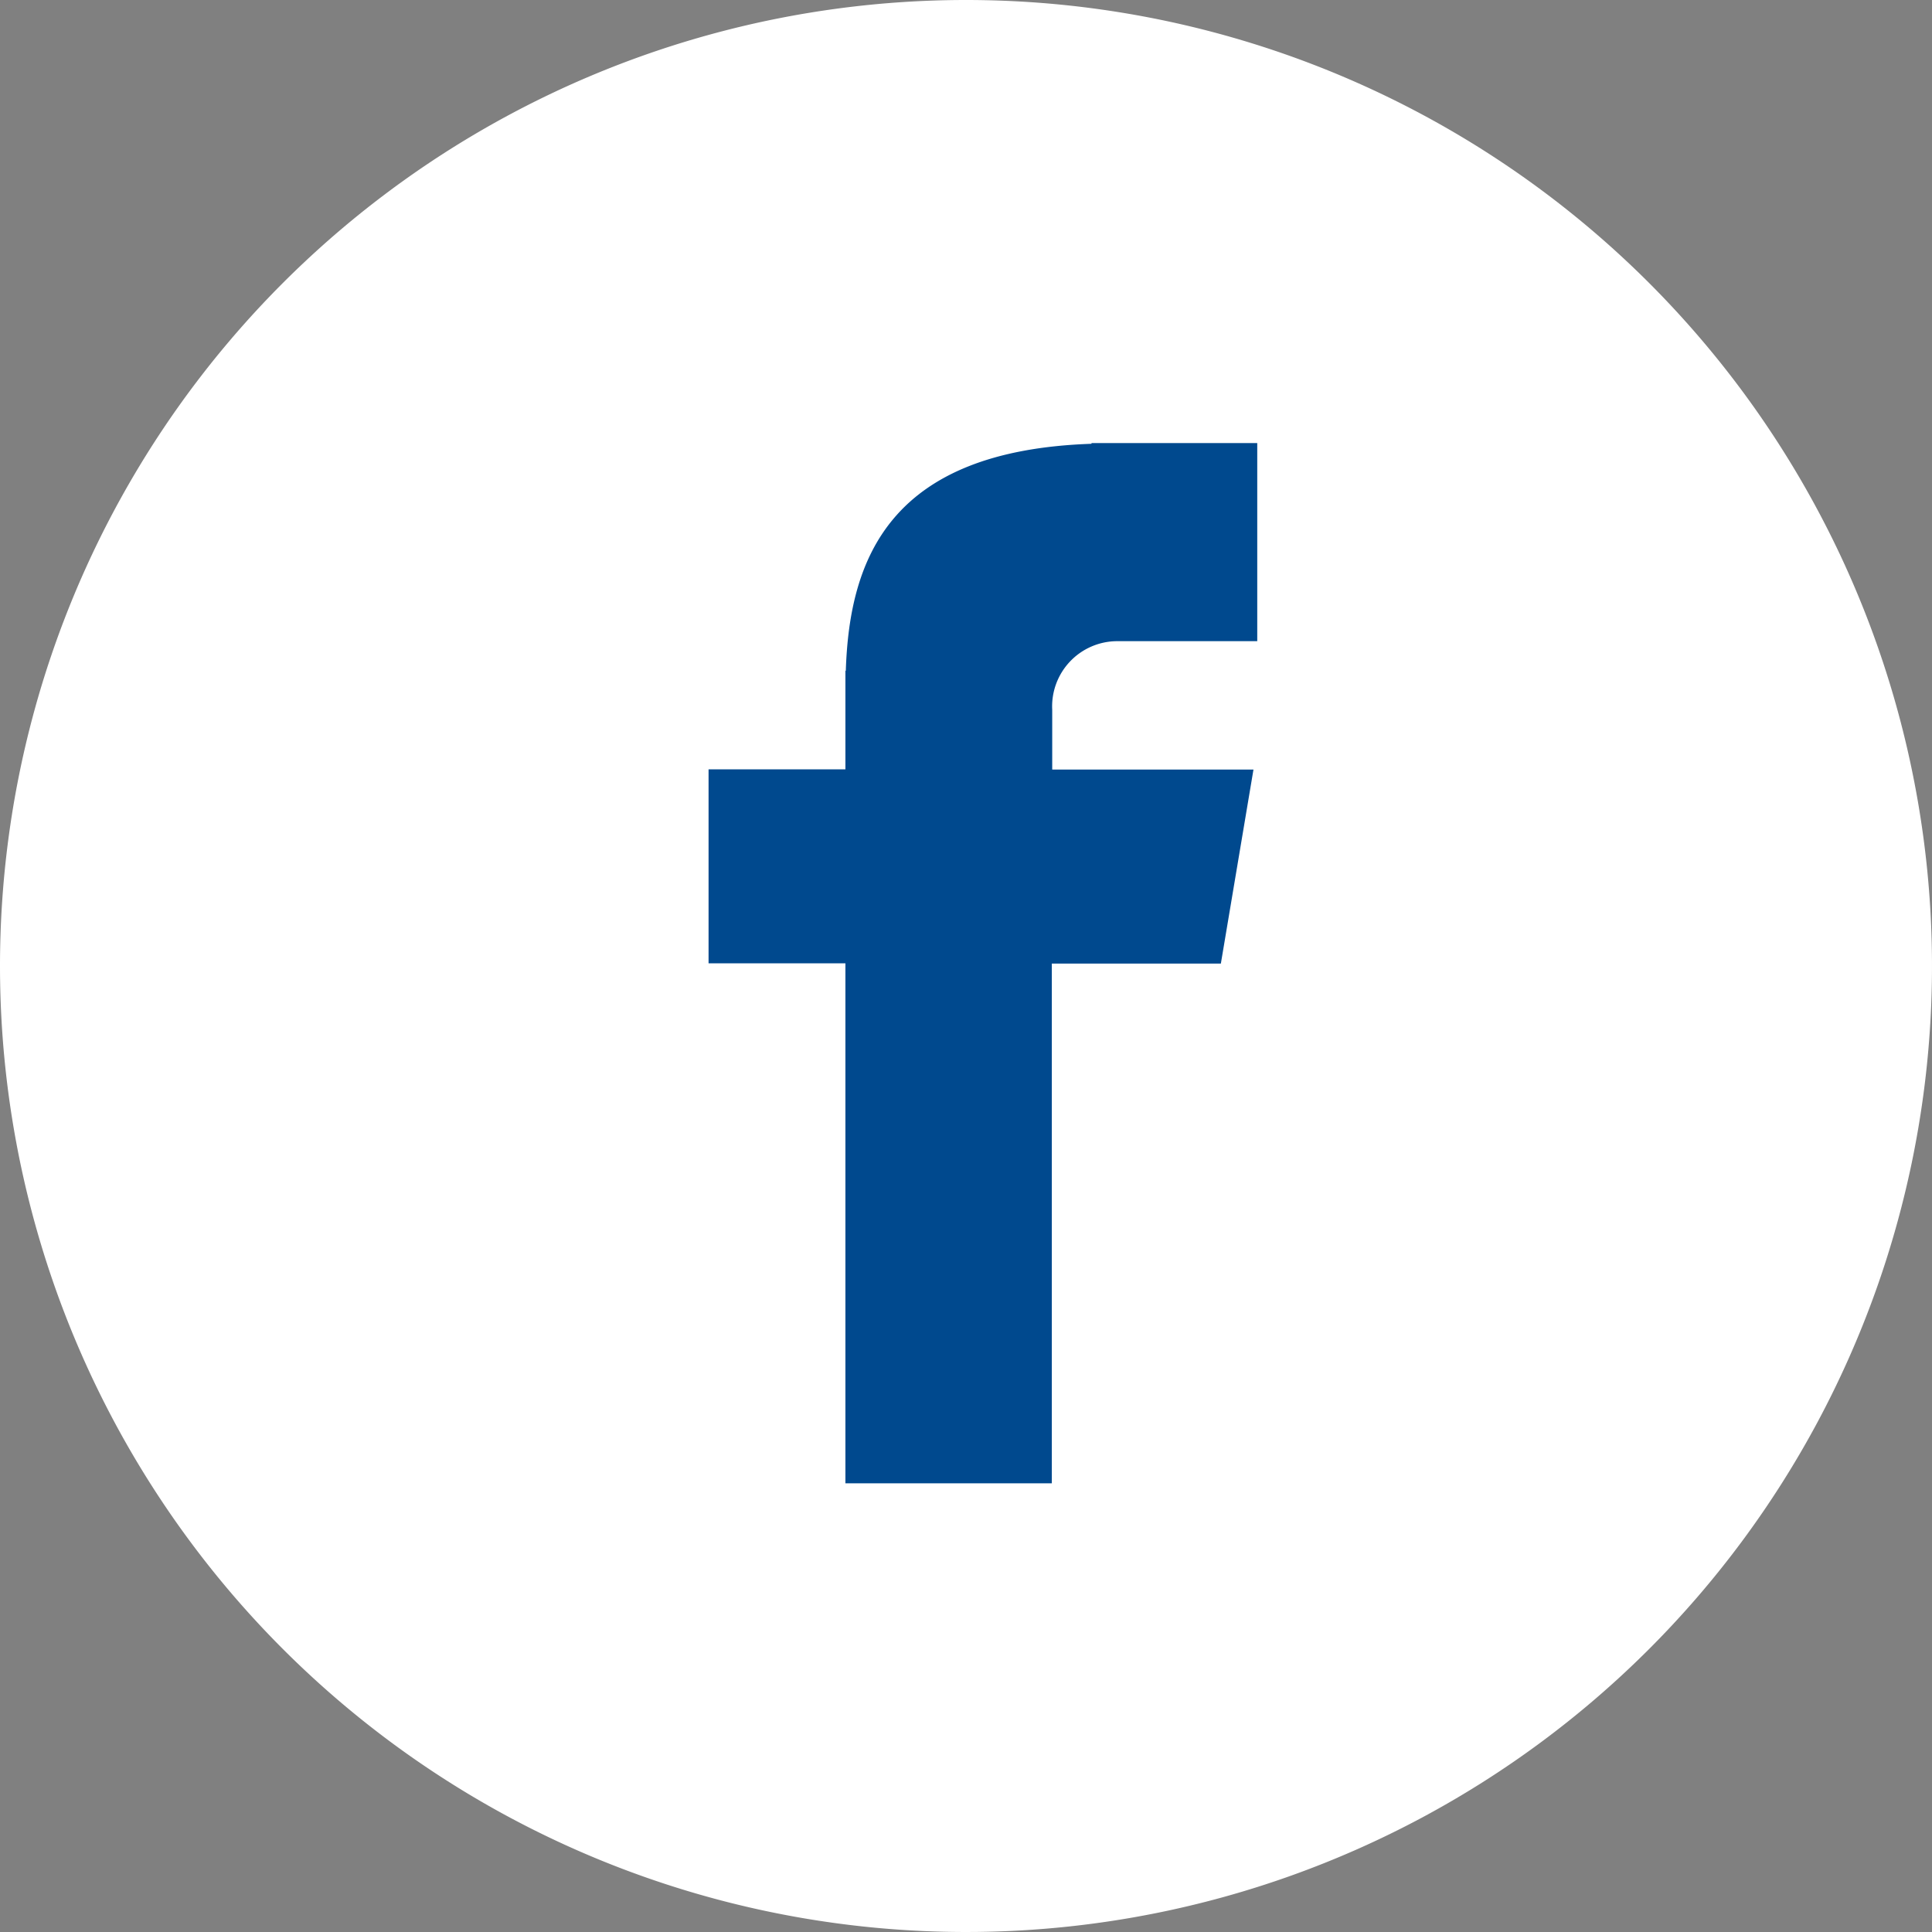 <svg xmlns="http://www.w3.org/2000/svg" width="24" height="24" viewBox="0 0 24 24"><rect x="0" y="0" width="24" height="24" fill="#808080" stroke="none"/><defs><style>.a{fill:#fff;}.b{fill:#00498e;}</style></defs><path class="a" d="M12,0A12,12,0,1,1,0,12,12,12,0,0,1,12,0Z" transform="translate(0 0)"/><path class="b" d="M114.2,75.008h1.752V72.547h-2.059v.009c-2.5.084-3.007,1.418-3.052,2.819h-.005V76.6h-1.7v2.41h1.7v6.459H113.4V79.013h2.1l.405-2.41h-2.5v-.742A.81.81,0,0,1,114.2,75.008Z" transform="translate(-100.334 -67.043)"/></svg>